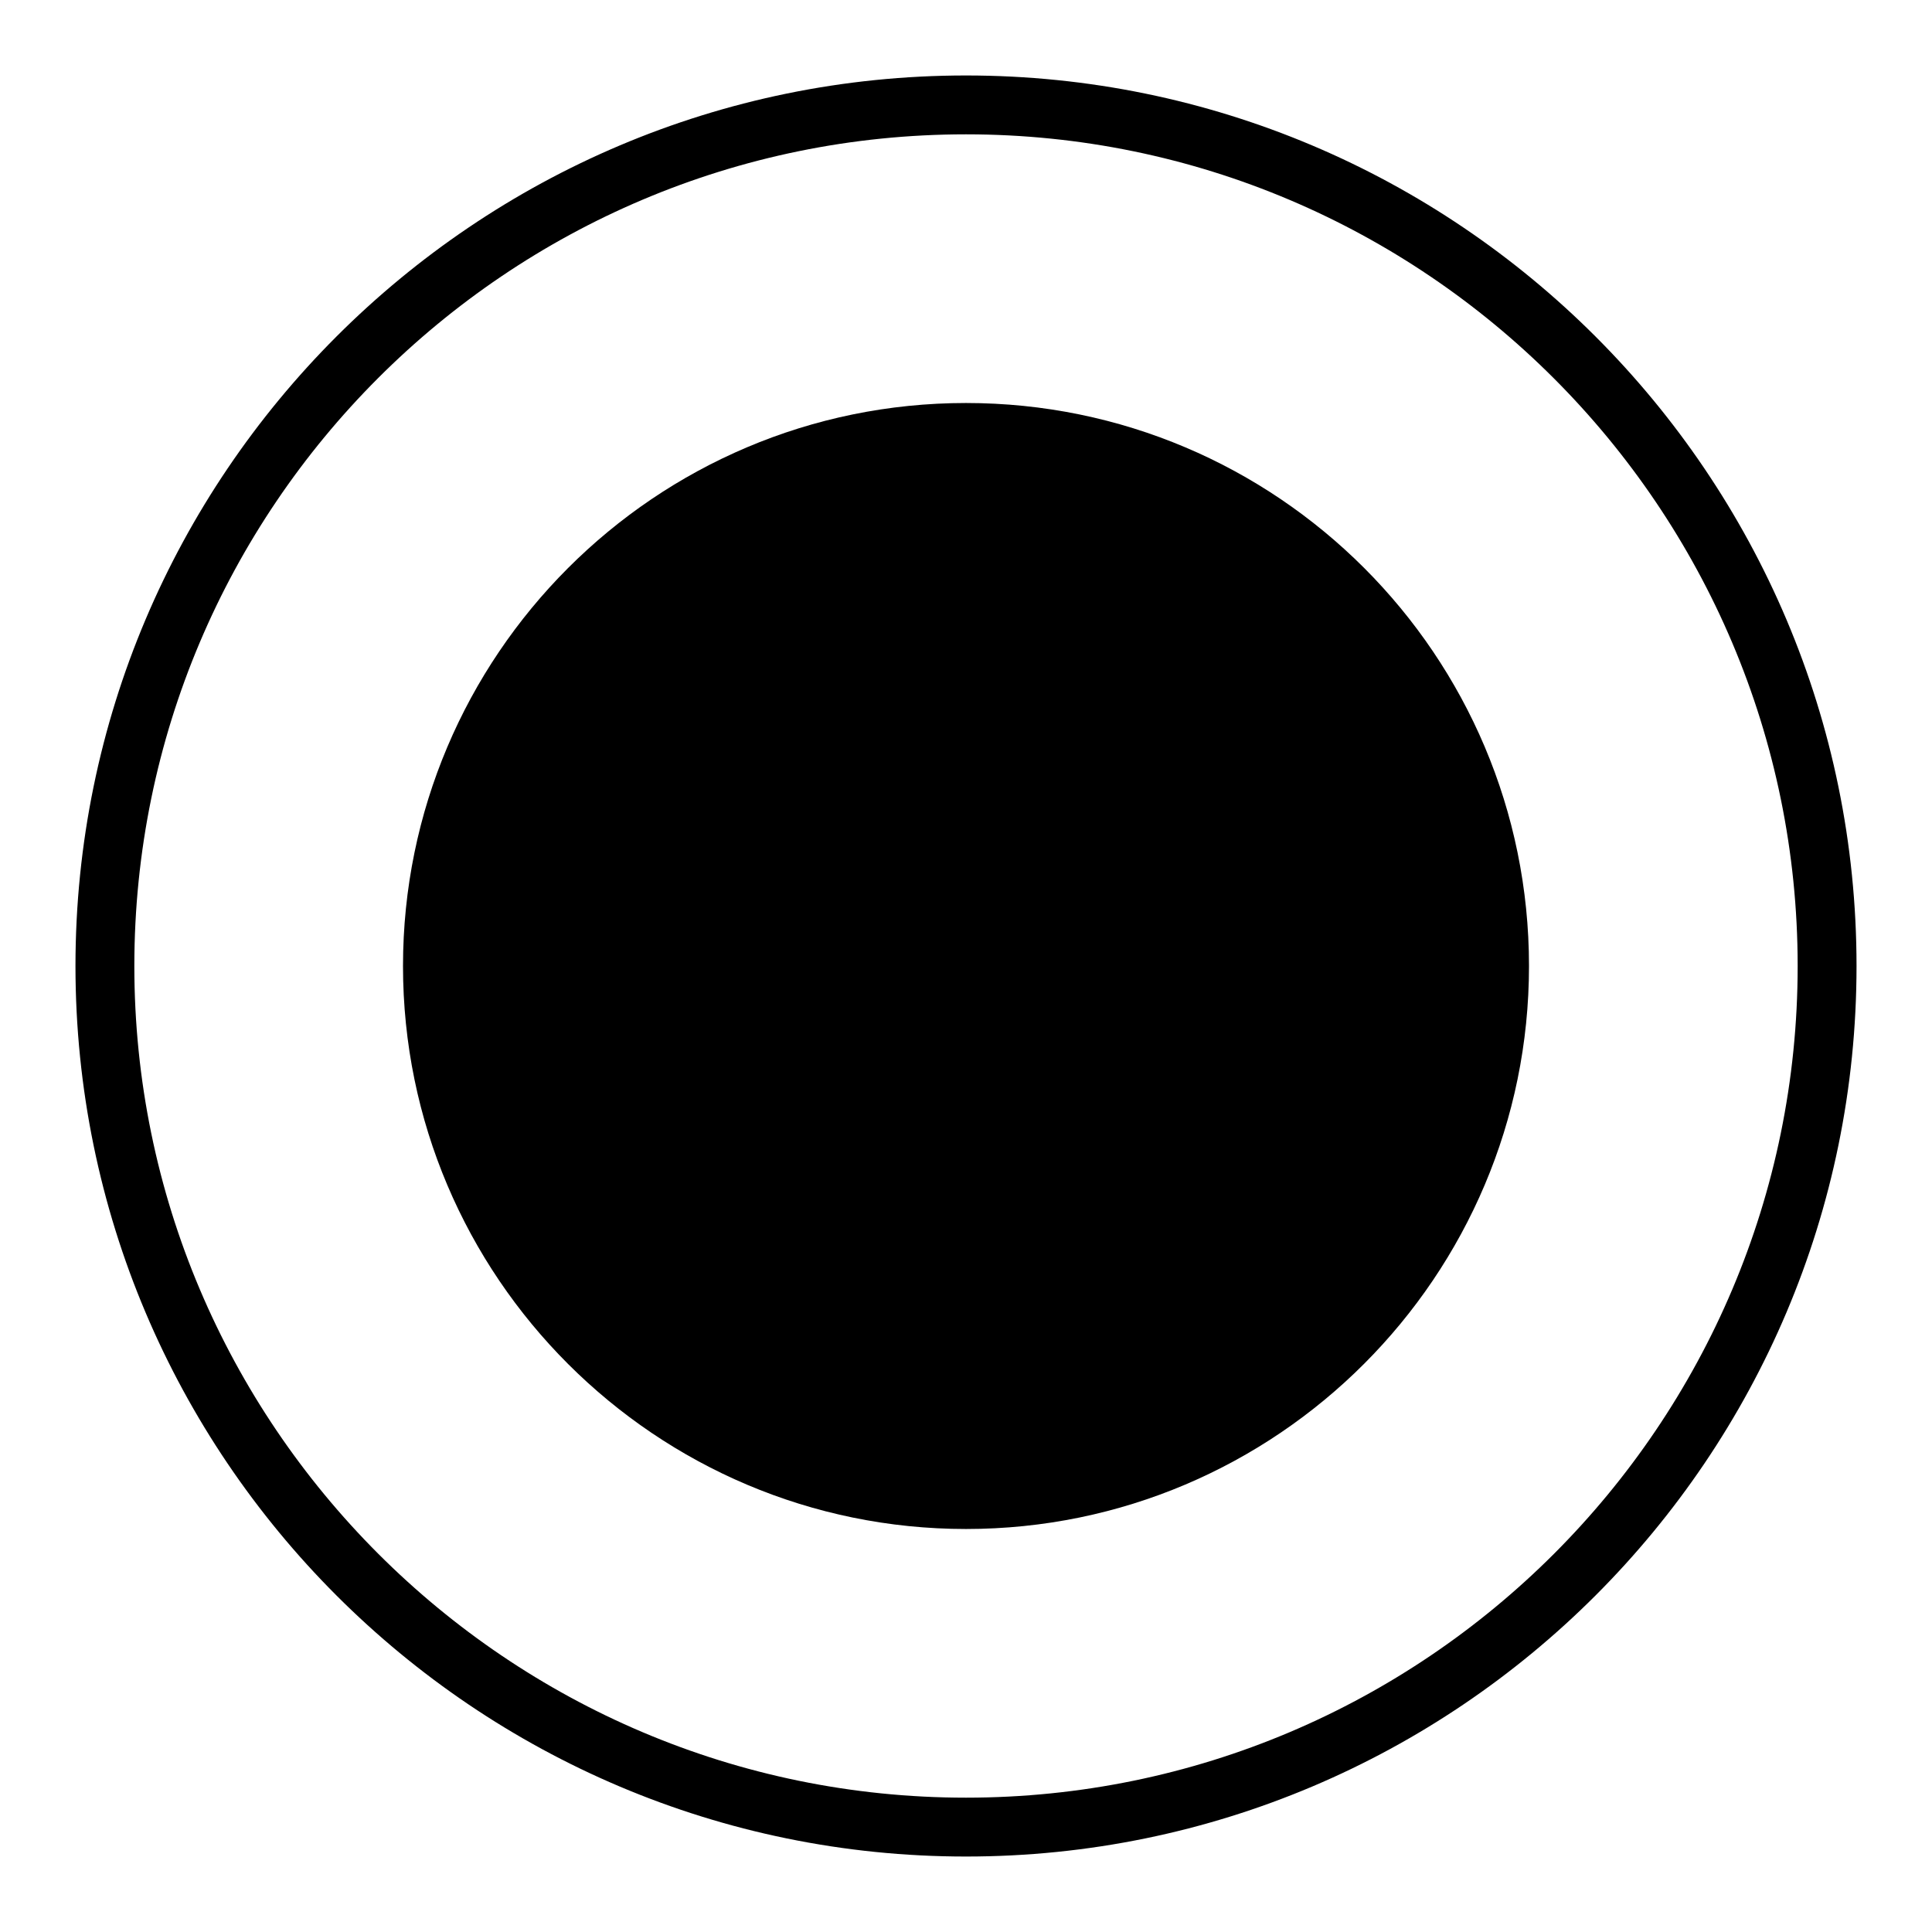 <?xml version="1.0" encoding="utf-8"?>
<!-- Svg Vector Icons : http://www.onlinewebfonts.com/icon -->
<!DOCTYPE svg PUBLIC "-//W3C//DTD SVG 1.1//EN" "http://www.w3.org/Graphics/SVG/1.1/DTD/svg11.dtd">
<svg version="1.1" xmlns="http://www.w3.org/2000/svg" xmlns:xlink="http://www.w3.org/1999/xlink" x="0px" y="0px" viewBox="0 0 256 256" enable-background="new 0 0 256 256" xml:space="preserve">
<g><g><path fill="#000000" d="M128,10C62.9,10,10,62.9,10,128c0,65.1,52.9,118,118,118c65.1,0,118-52.9,118-118C246,62.9,193.1,10,128,10z M128,238.2c-60.8,0-110.2-49.5-110.2-110.2C17.8,67.2,67.2,17.8,128,17.8c60.8,0,110.2,49.5,110.2,110.2C238.2,188.8,188.8,238.2,128,238.2z"/><path fill="#000000" d="M128,53.4c-41.2,0-74.6,33.5-74.6,74.6c0,41.2,33.5,74.6,74.6,74.6c41.2,0,74.6-33.5,74.6-74.6C202.6,86.8,169.2,53.4,128,53.4z"/></g></g>
</svg>